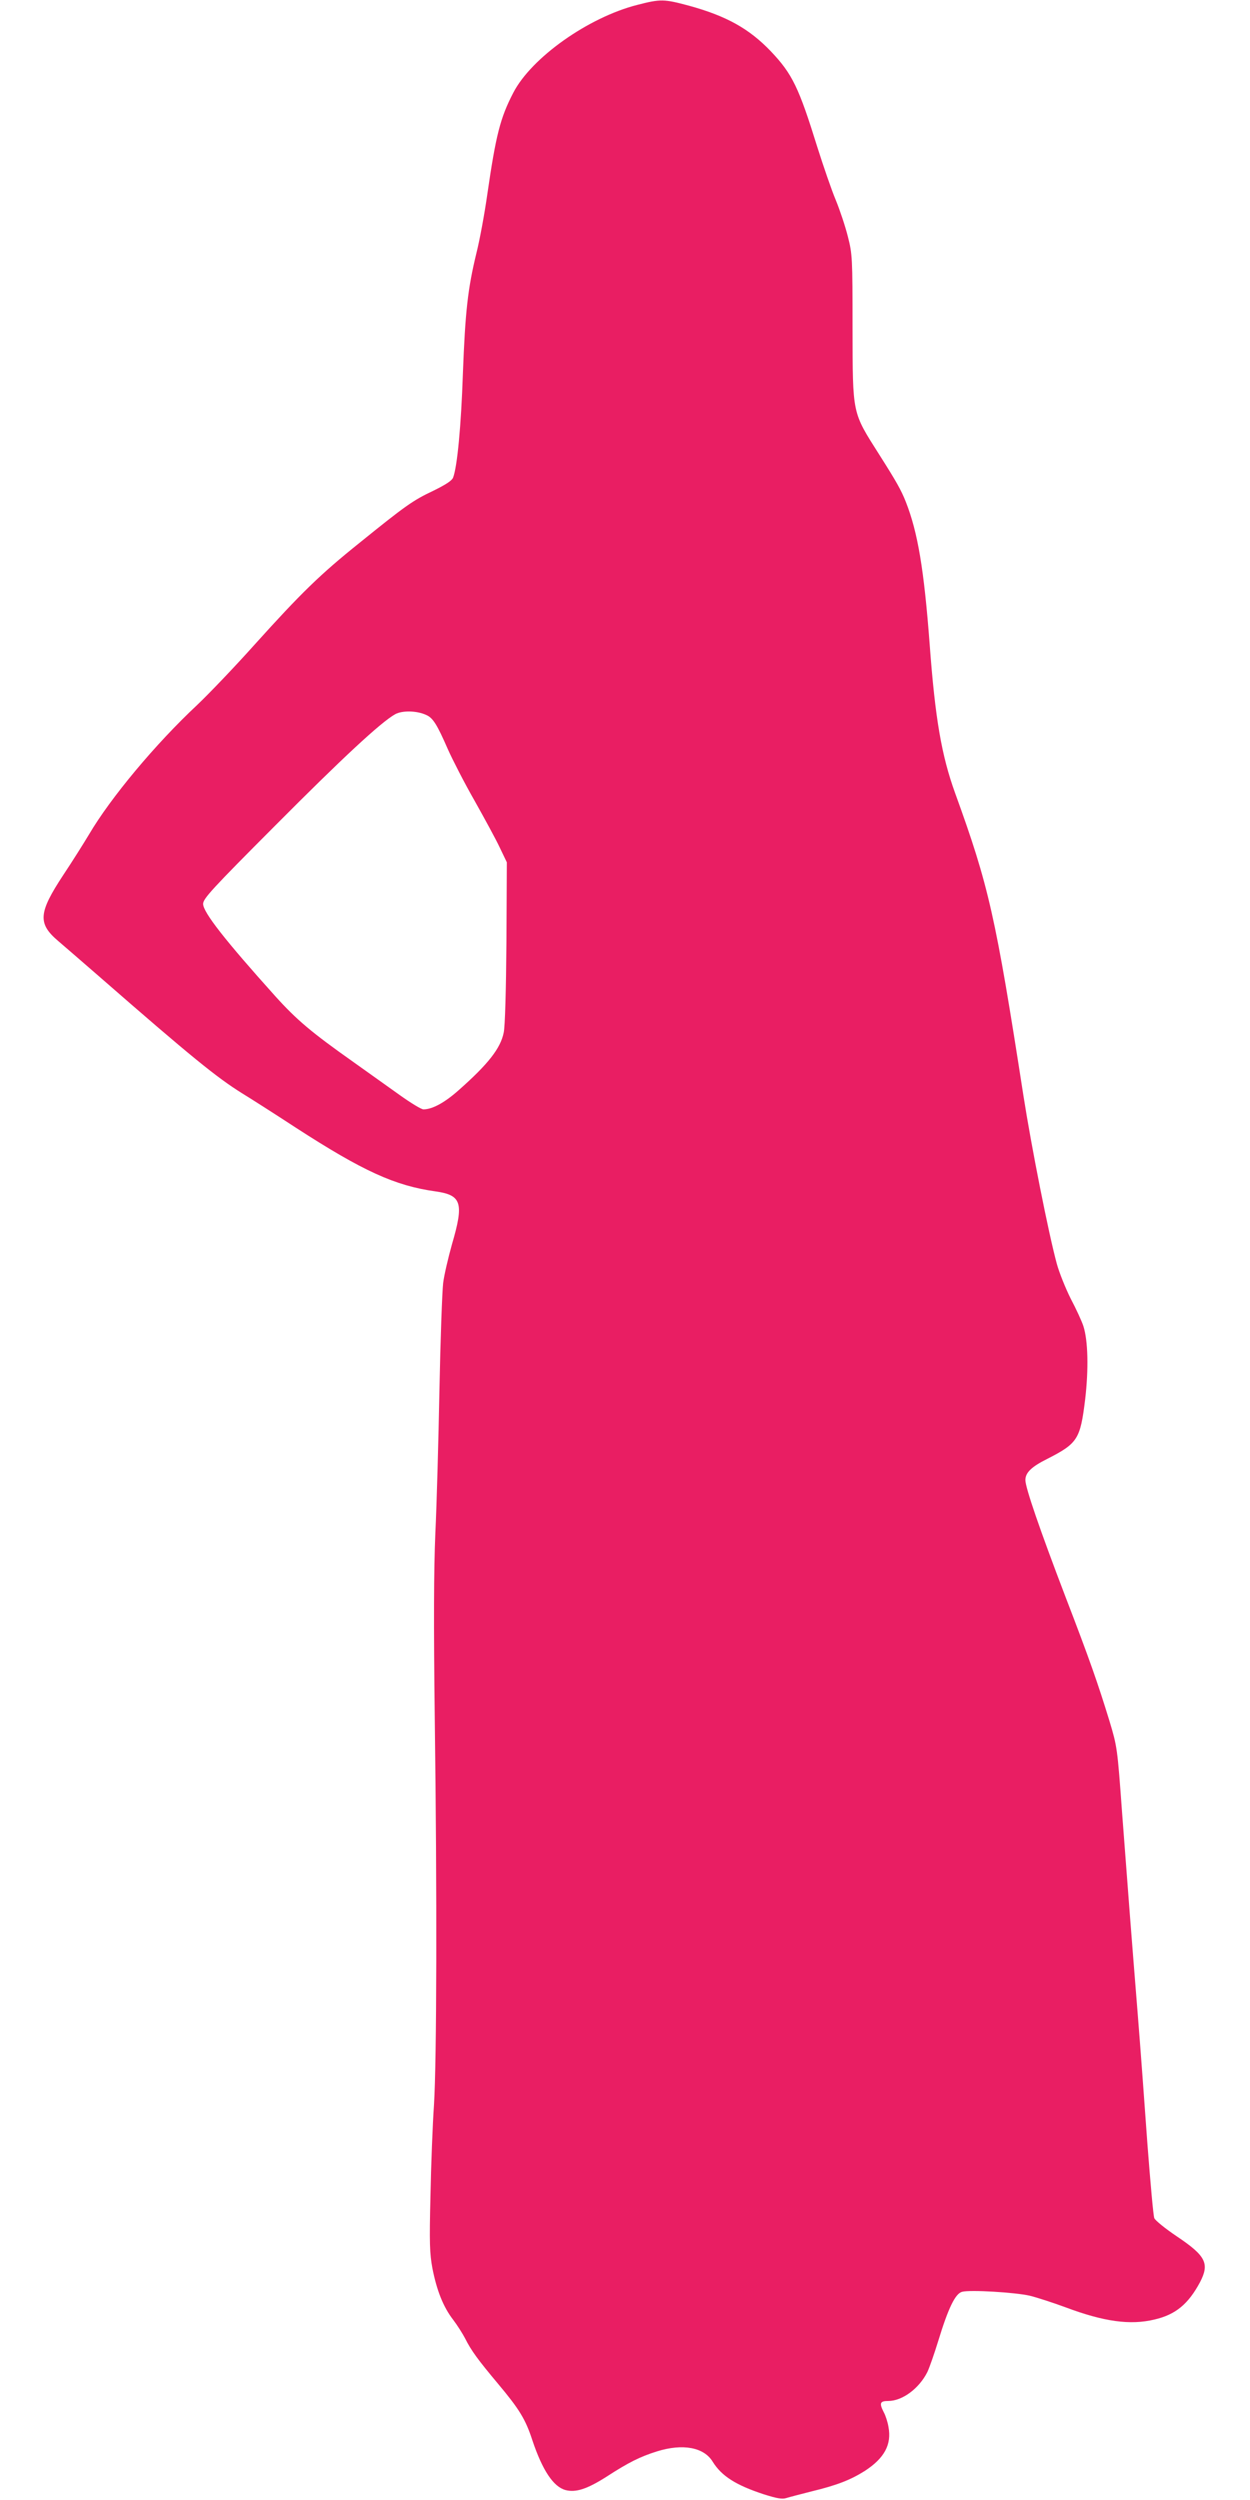 <?xml version="1.0" standalone="no"?>
<!DOCTYPE svg PUBLIC "-//W3C//DTD SVG 20010904//EN"
 "http://www.w3.org/TR/2001/REC-SVG-20010904/DTD/svg10.dtd">
<svg version="1.0" xmlns="http://www.w3.org/2000/svg"
 width="640pt" height="1280pt" viewBox="0 0 640 1280"
 preserveAspectRatio="xMidYMid meet">
<g transform="translate(0,1280) scale(0.1,-0.1)"
fill="#e91e63" stroke="none">
<path d="M3263 12775 c-251 -64 -542 -270 -635 -450 -67 -129 -89 -217 -133
-520 -14 -99 -39 -235 -56 -302 -44 -182 -57 -298 -69 -616 -9 -269 -29 -477
-50 -532 -6 -16 -37 -36 -102 -68 -104 -49 -143 -77 -378 -267 -202 -162 -299
-257 -536 -520 -101 -113 -234 -252 -294 -309 -214 -200 -444 -476 -554 -663
-27 -45 -86 -139 -132 -208 -127 -193 -132 -248 -26 -338 30 -26 128 -110 216
-187 464 -405 596 -512 726 -593 41 -25 165 -104 275 -176 343 -222 507 -297
715 -326 134 -19 146 -59 84 -271 -19 -68 -40 -157 -45 -198 -5 -42 -14 -287
-19 -546 -5 -258 -14 -589 -21 -735 -8 -190 -9 -460 -3 -950 12 -898 10 -1750
-4 -1977 -7 -100 -15 -309 -18 -465 -6 -243 -4 -296 10 -372 22 -112 55 -197
106 -263 22 -29 49 -72 61 -95 32 -64 67 -111 169 -233 109 -130 141 -182 176
-290 51 -152 107 -237 169 -254 53 -14 111 5 210 68 114 74 173 103 259 130
132 41 240 21 285 -53 46 -74 119 -120 262 -167 67 -21 94 -26 115 -19 16 5
74 20 129 34 132 32 200 59 273 105 100 65 138 135 121 225 -4 25 -15 59 -24
75 -24 47 -20 58 23 58 72 0 158 64 200 148 11 23 36 95 56 160 51 167 87 242
122 251 42 11 272 -3 346 -20 37 -9 120 -36 185 -60 195 -73 330 -92 454 -62
108 25 173 79 233 191 50 96 30 135 -119 235 -58 39 -110 81 -115 93 -5 12
-20 182 -35 377 -14 195 -36 497 -50 670 -14 173 -32 401 -40 505 -8 105 -26
341 -40 525 -24 331 -25 337 -65 470 -58 189 -101 313 -225 635 -131 343 -205
558 -205 597 0 38 31 68 111 108 157 80 170 101 195 305 18 154 15 300 -9 375
-8 25 -37 88 -65 141 -27 54 -59 134 -71 178 -43 158 -130 599 -171 861 -143
922 -177 1073 -350 1550 -69 191 -102 381 -130 760 -29 385 -61 575 -122 730
-24 61 -49 105 -136 242 -140 221 -136 201 -137 648 0 361 -1 379 -24 469 -13
52 -41 136 -62 187 -21 50 -63 172 -94 270 -95 306 -128 375 -238 491 -111
116 -227 181 -420 234 -127 34 -144 35 -264 4z m-1080 -3636 c34 -15 55 -49
110 -175 24 -54 85 -173 137 -264 51 -91 110 -199 129 -240 l36 -75 -2 -410
c-2 -241 -7 -432 -14 -462 -16 -80 -79 -161 -232 -296 -71 -63 -134 -97 -179
-97 -11 0 -65 33 -121 73 -56 40 -163 116 -237 169 -215 152 -290 215 -401
338 -256 285 -369 429 -369 472 0 27 45 76 368 400 346 348 542 530 615 571
36 20 111 19 160 -4z"/>
</g>
</svg>
